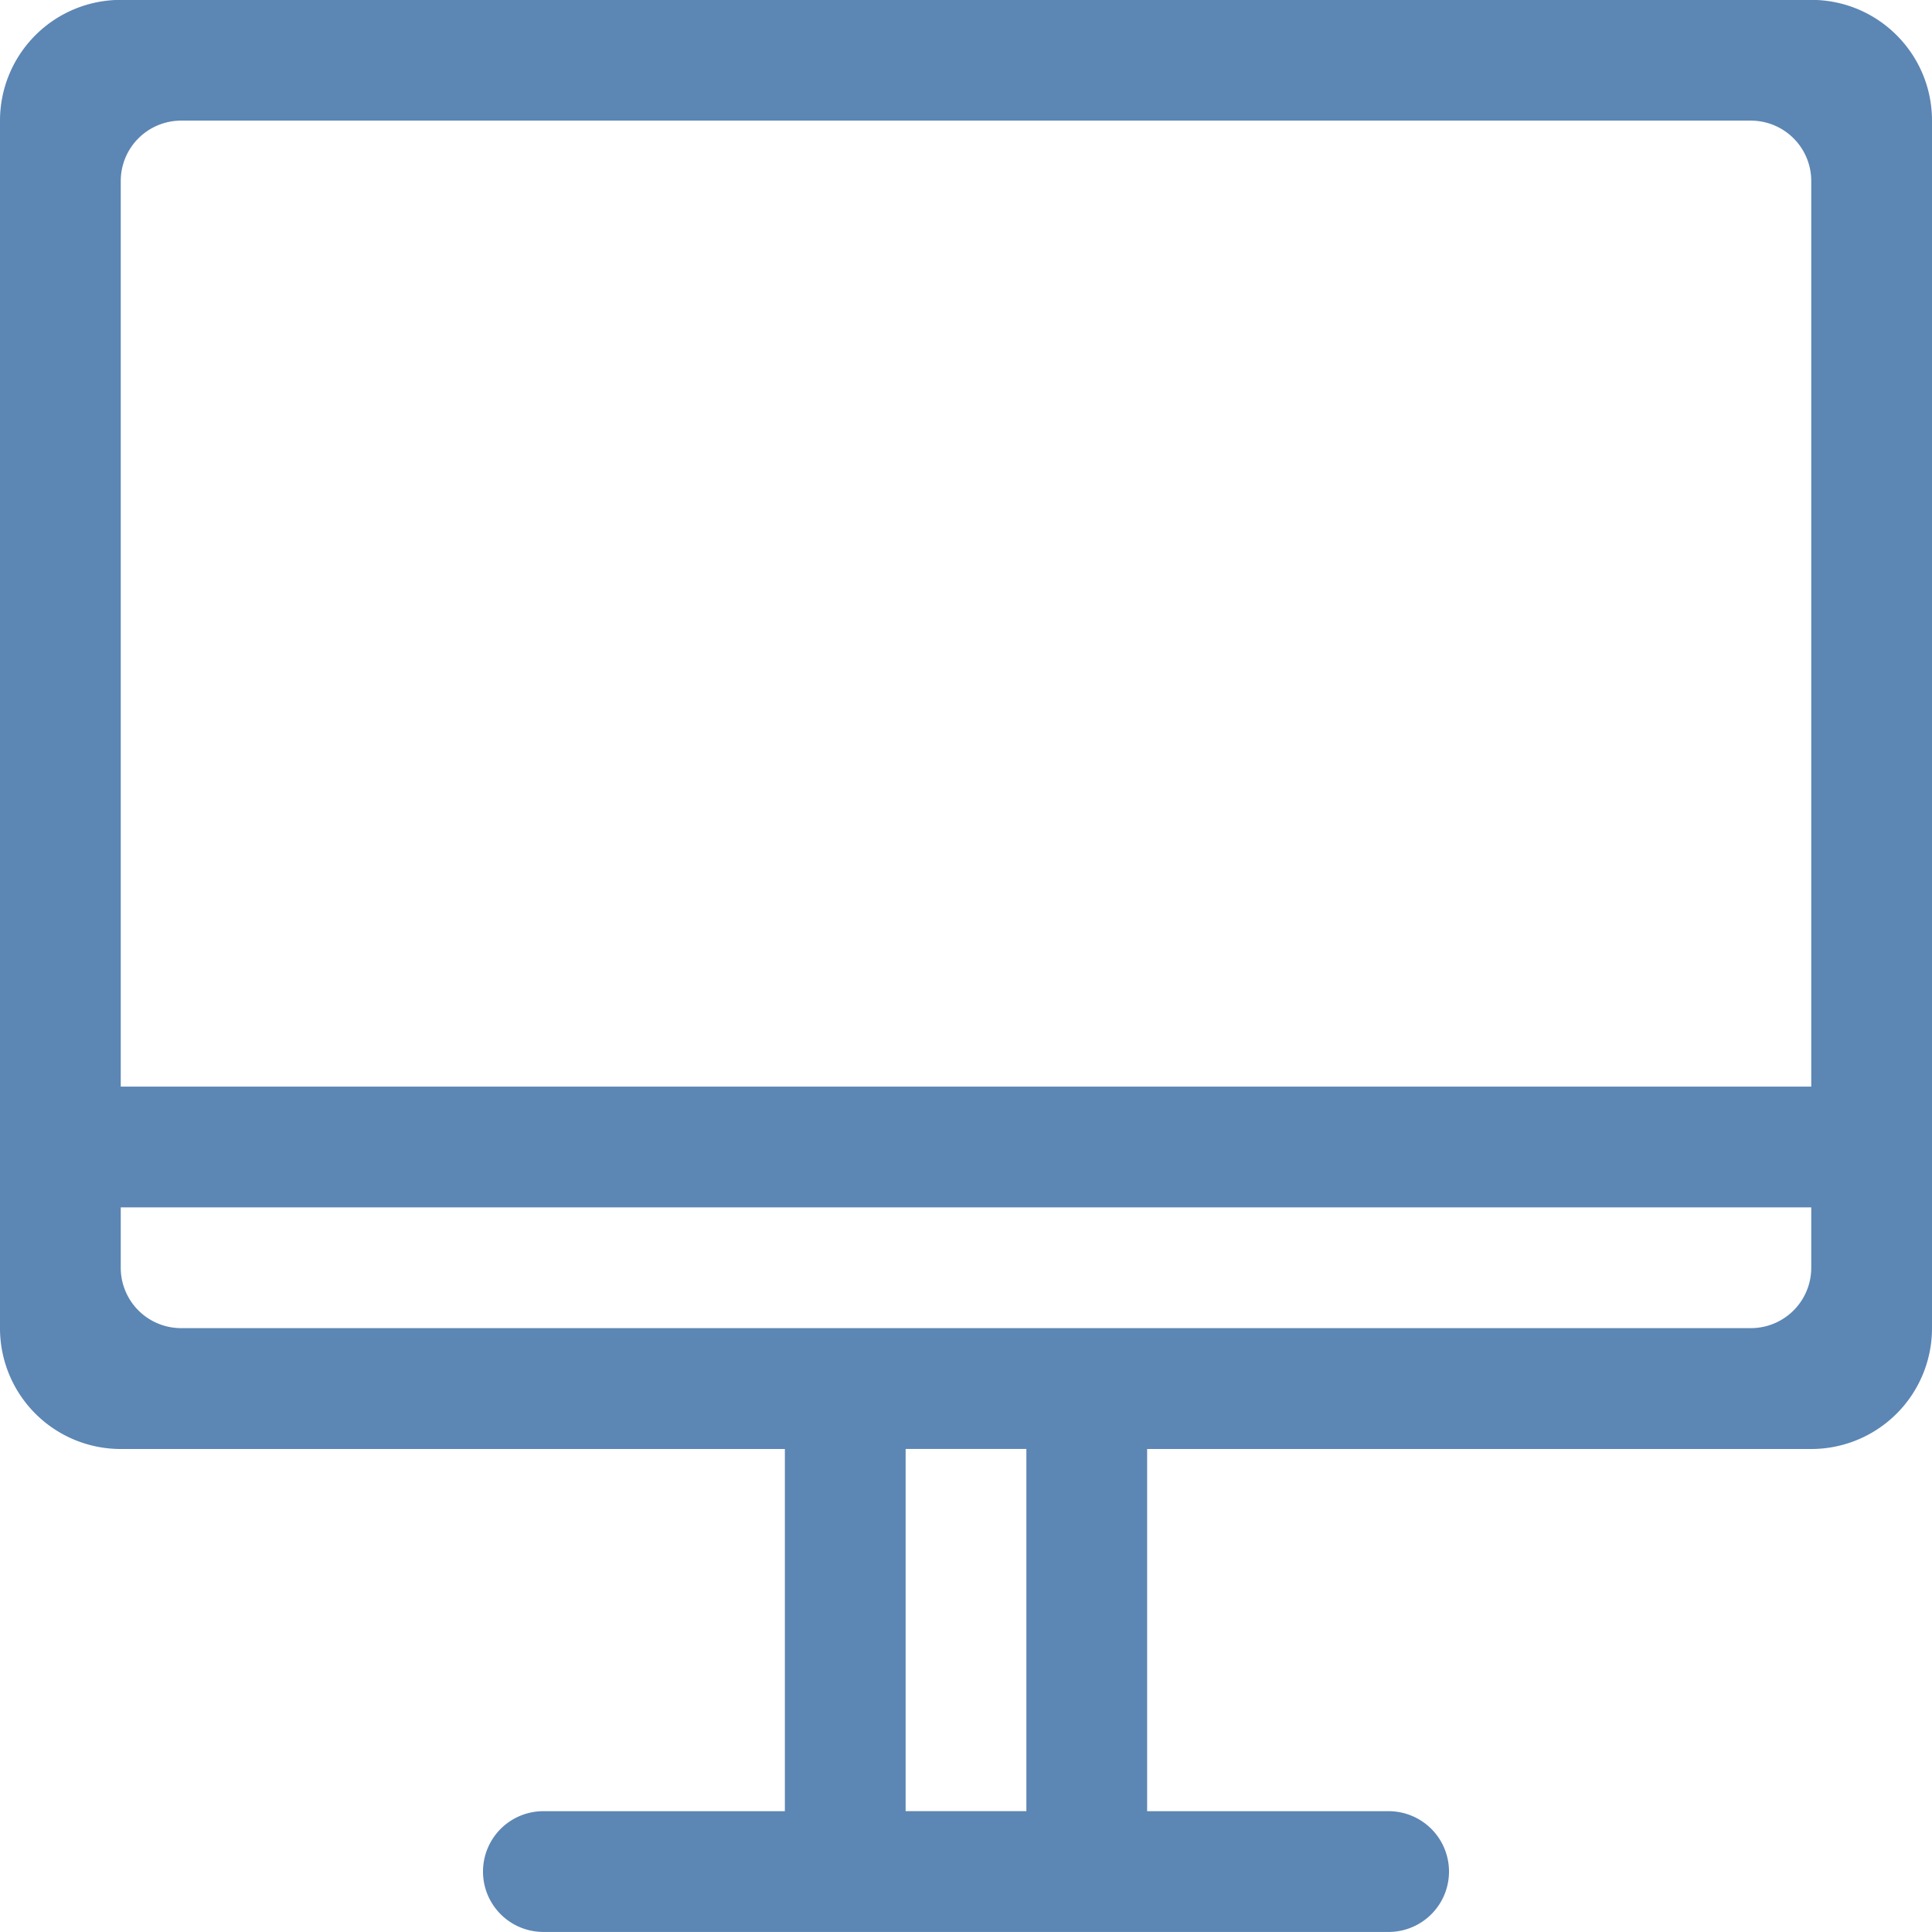 <svg xmlns="http://www.w3.org/2000/svg" width="32" height="32" viewBox="0 0 32 32"><path fill="#5c86b4" d="M32 1.999v19.998A2 2 0 0 1 30 24H19v5.999h4a1 1 0 0 1 0 2H9a1 1 0 0 1 0-2h4V24H2a2 2 0 0 1-2-2.002V2A2 2 0 0 1 2-.002h28c1.105 0 2 .894 2 2zm-15 22h-2v5.999h2zm13-4.001H2v1a1 1 0 0 0 1 1h26a1 1 0 0 0 1-1zm0-17a1 1 0 0 0-1-1H3a1 1 0 0 0-1 1v15h28z"/></svg>